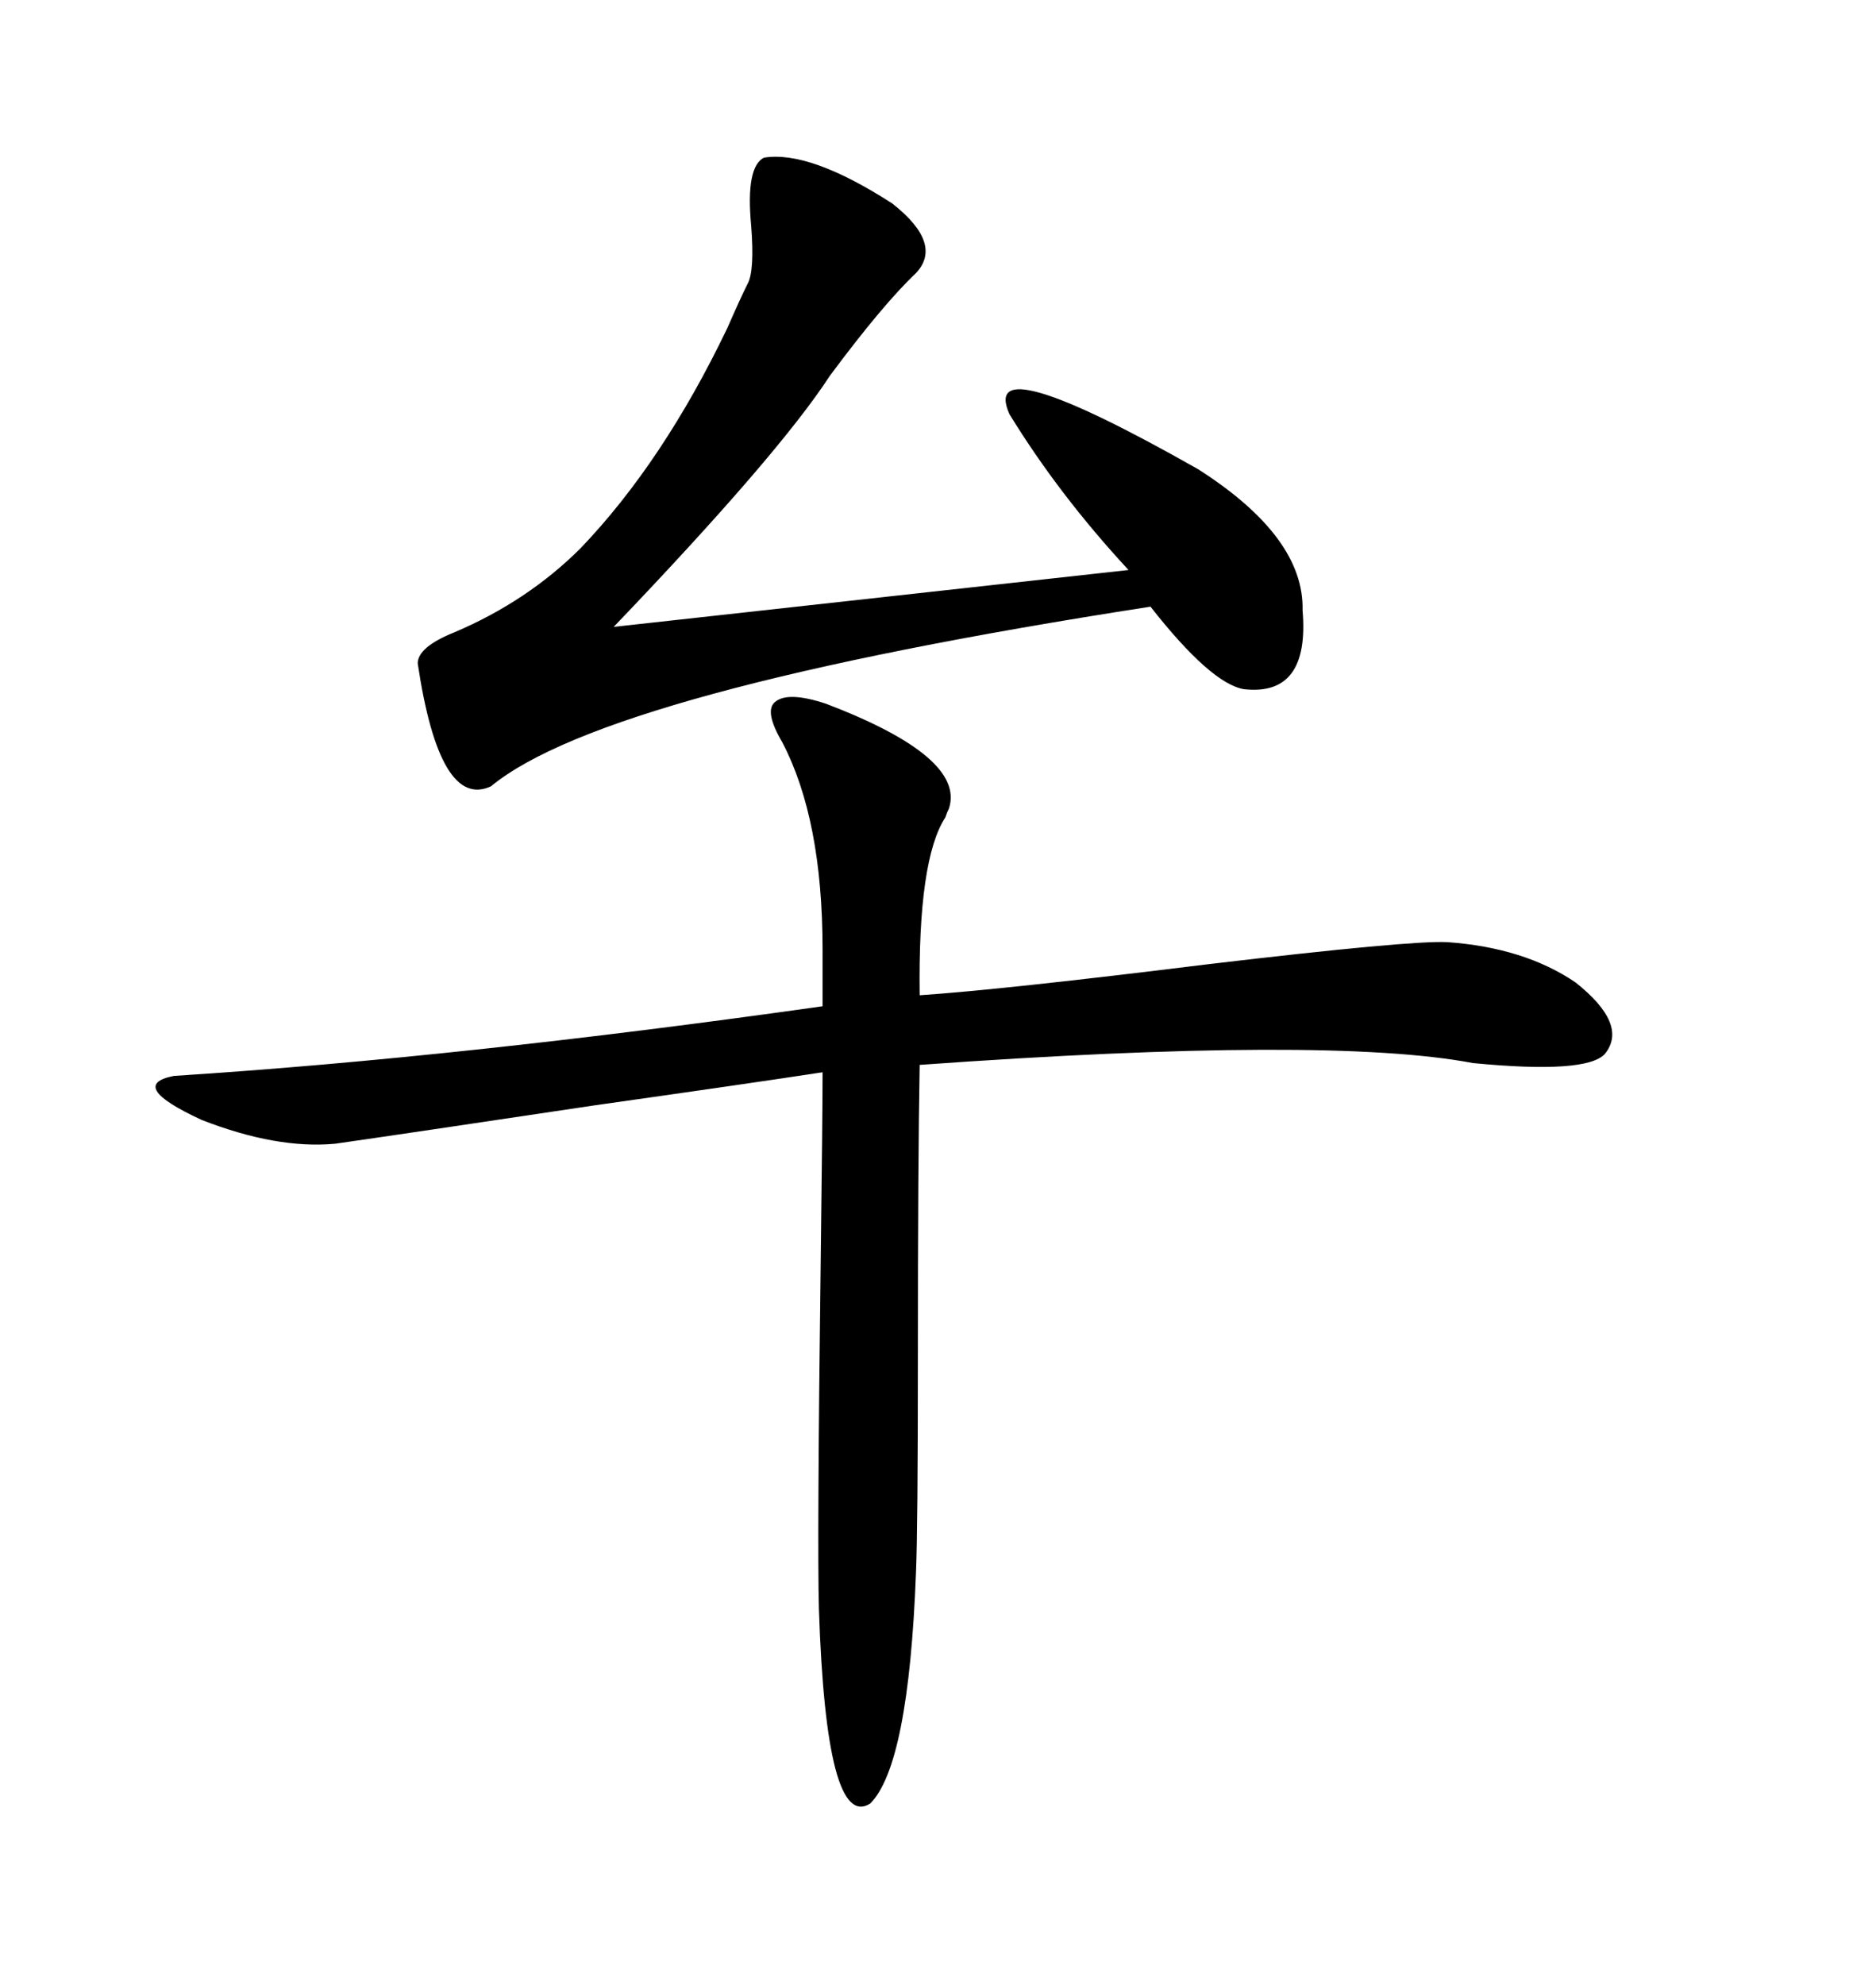 <svg xmlns="http://www.w3.org/2000/svg" xmlns:xlink="http://www.w3.org/1999/xlink" width="300" height="317.285"><path d="M132.13 112.50L132.13 112.50Q154.39 121.00 151.76 129.20L151.76 129.20Q151.46 129.79 151.17 130.66L151.17 130.66Q146.78 137.40 147.07 159.08L147.07 159.08Q160.25 158.20 193.36 154.10L193.36 154.10Q225.59 150.29 231.45 150.59L231.45 150.59Q243.75 151.46 251.95 157.03L251.95 157.03Q260.45 163.77 256.64 168.46L256.64 168.46Q253.71 171.68 235.55 169.92L235.55 169.92Q212.40 165.53 147.07 170.21L147.07 170.21Q146.78 185.74 146.78 217.38L146.78 217.38Q146.78 244.34 146.48 251.37L146.48 251.37Q145.31 282.13 139.16 288.28L139.16 288.28Q132.13 292.68 130.96 257.23L130.96 257.23Q130.66 246.97 131.25 200.98L131.25 200.98Q131.54 178.13 131.54 171.39L131.54 171.39Q120.12 173.14 95.21 176.66L95.21 176.66Q63.87 181.35 53.61 182.81L53.61 182.81Q44.24 183.69 32.23 179.00L32.23 179.00Q20.21 173.44 27.83 171.97L27.83 171.97Q73.54 169.04 131.54 160.84L131.54 160.84L131.54 151.76Q131.54 130.96 125.10 118.65L125.10 118.65Q122.17 113.67 123.93 112.21L123.93 112.21Q125.98 110.45 132.13 112.50ZM122.17 25.20L122.17 25.20Q129.49 24.02 142.68 32.52L142.68 32.52Q150.88 38.96 146.48 43.65L146.48 43.65Q141.21 48.63 132.71 60.06L132.71 60.06Q124.51 72.66 98.14 100.20L98.14 100.20L180.47 91.11Q169.34 79.10 161.43 66.21L161.43 66.21Q156.45 55.08 191.60 75L191.60 75Q208.59 85.84 208.30 97.56L208.30 97.56Q209.47 111.33 198.93 110.16L198.93 110.16Q193.65 109.28 183.98 96.97L183.98 96.97Q96.97 110.45 78.52 125.68L78.52 125.68Q70.31 129.49 66.80 106.05L66.80 106.05Q66.80 103.42 72.66 101.07L72.66 101.07Q84.38 96.09 92.87 87.60L92.87 87.60Q106.05 73.83 116.31 52.44L116.31 52.44Q118.36 47.75 119.53 45.41L119.53 45.41Q120.70 43.36 120.12 36.04L120.12 36.04Q119.24 26.66 122.17 25.20Z"/></svg>